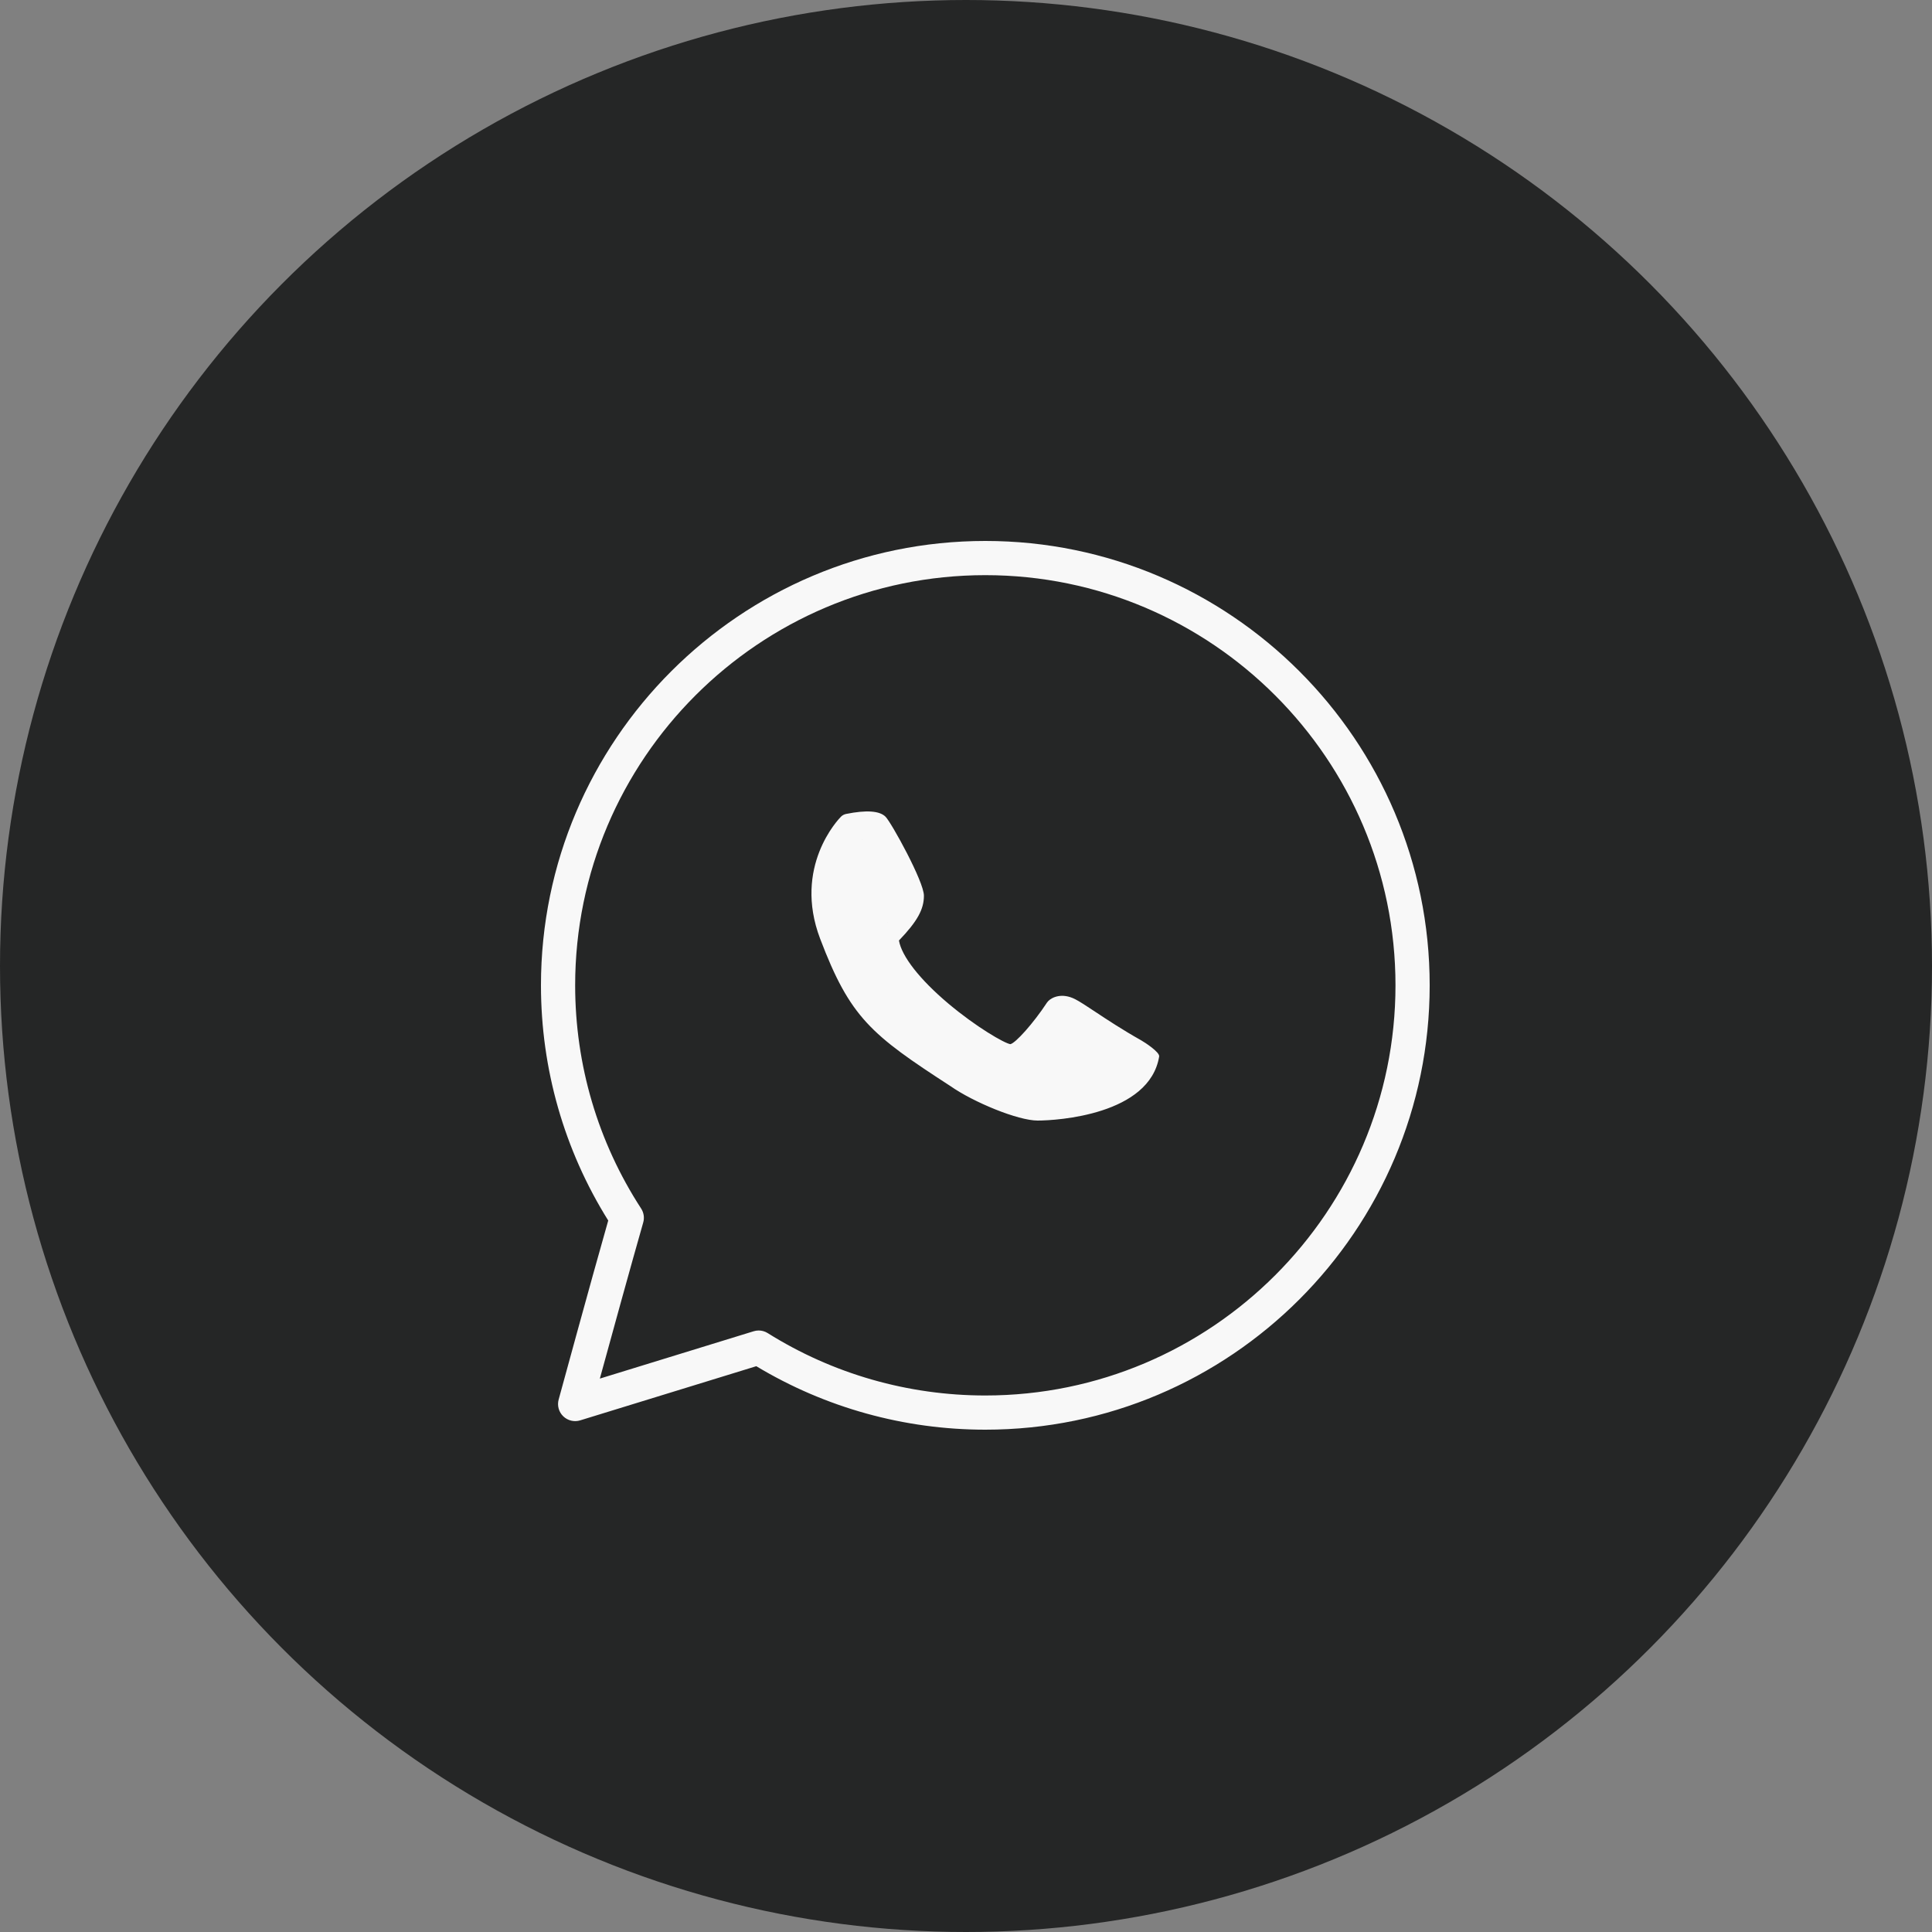 <?xml version="1.0" encoding="UTF-8"?> <svg xmlns="http://www.w3.org/2000/svg" width="50" height="50" viewBox="0 0 50 50" fill="none"><rect x="0" y="0" width="50" height="50" fill="#808080" stroke="none"/><circle cx="25" cy="25" r="25" fill="#252626"></circle><path d="M25.5 14C19.159 14 14 19.159 14 25.5C14 27.663 14.601 29.763 15.741 31.587C15.287 33.178 14.467 36.189 14.458 36.22C14.415 36.376 14.461 36.542 14.577 36.654C14.694 36.766 14.862 36.806 15.015 36.759L19.573 35.357C21.359 36.432 23.404 37 25.5 37C31.841 37 37 31.841 37 25.5C37 19.159 31.841 14 25.5 14ZM25.5 36.115C23.501 36.115 21.554 35.557 19.869 34.501C19.798 34.456 19.716 34.433 19.634 34.433C19.59 34.433 19.547 34.44 19.504 34.453L15.524 35.678C15.816 34.611 16.342 32.702 16.646 31.64C16.682 31.517 16.662 31.384 16.592 31.276C15.475 29.557 14.885 27.56 14.885 25.5C14.885 19.647 19.647 14.885 25.5 14.885C31.353 14.885 36.115 19.647 36.115 25.5C36.115 31.353 31.353 36.115 25.5 36.115Z" fill="#F8F8F8"></path><path d="M29.534 26.924C29.05 26.652 28.639 26.38 28.339 26.181C28.11 26.029 27.944 25.92 27.823 25.858C27.483 25.686 27.226 25.808 27.128 25.908C27.116 25.92 27.105 25.934 27.095 25.948C26.743 26.484 26.282 26.996 26.148 27.023C25.992 26.999 25.263 26.579 24.538 25.968C23.799 25.344 23.334 24.747 23.265 24.34C23.74 23.845 23.911 23.534 23.911 23.18C23.911 22.815 23.07 21.291 22.918 21.137C22.765 20.983 22.422 20.959 21.896 21.065C21.846 21.075 21.799 21.1 21.763 21.137C21.699 21.201 20.518 22.432 21.225 24.294C22.001 26.338 22.544 26.777 24.597 28.108C25.198 28.529 26.347 29 26.853 29C27.357 29 29.751 28.852 29.999 27.342C30.018 27.231 29.63 26.978 29.534 26.924ZM26.349 27.342C23.662 26.934 23.665 25.708 23.145 24.34C22.63 22.983 22.679 23.532 22.918 23.258C23.112 23.225 22.231 21.713 22.316 21.727C22.064 21.982 22.289 24.027 22.316 24.24C22.316 24.379 23.343 23.513 22.81 24.052C22.76 24.102 22.733 24.169 22.733 24.24C22.733 25.628 25.715 28.476 26.227 28.476C26.672 28.476 27.026 28.601 27.357 28.108C27.376 28.108 28.113 27.087 27.861 26.831C27.955 26.879 26.646 28.226 26.853 28.363C27.125 28.543 27.276 28.227 27.704 28.476C27.51 29.422 28.422 27.657 26.349 27.342Z" fill="#F8F8F8"></path></svg> 